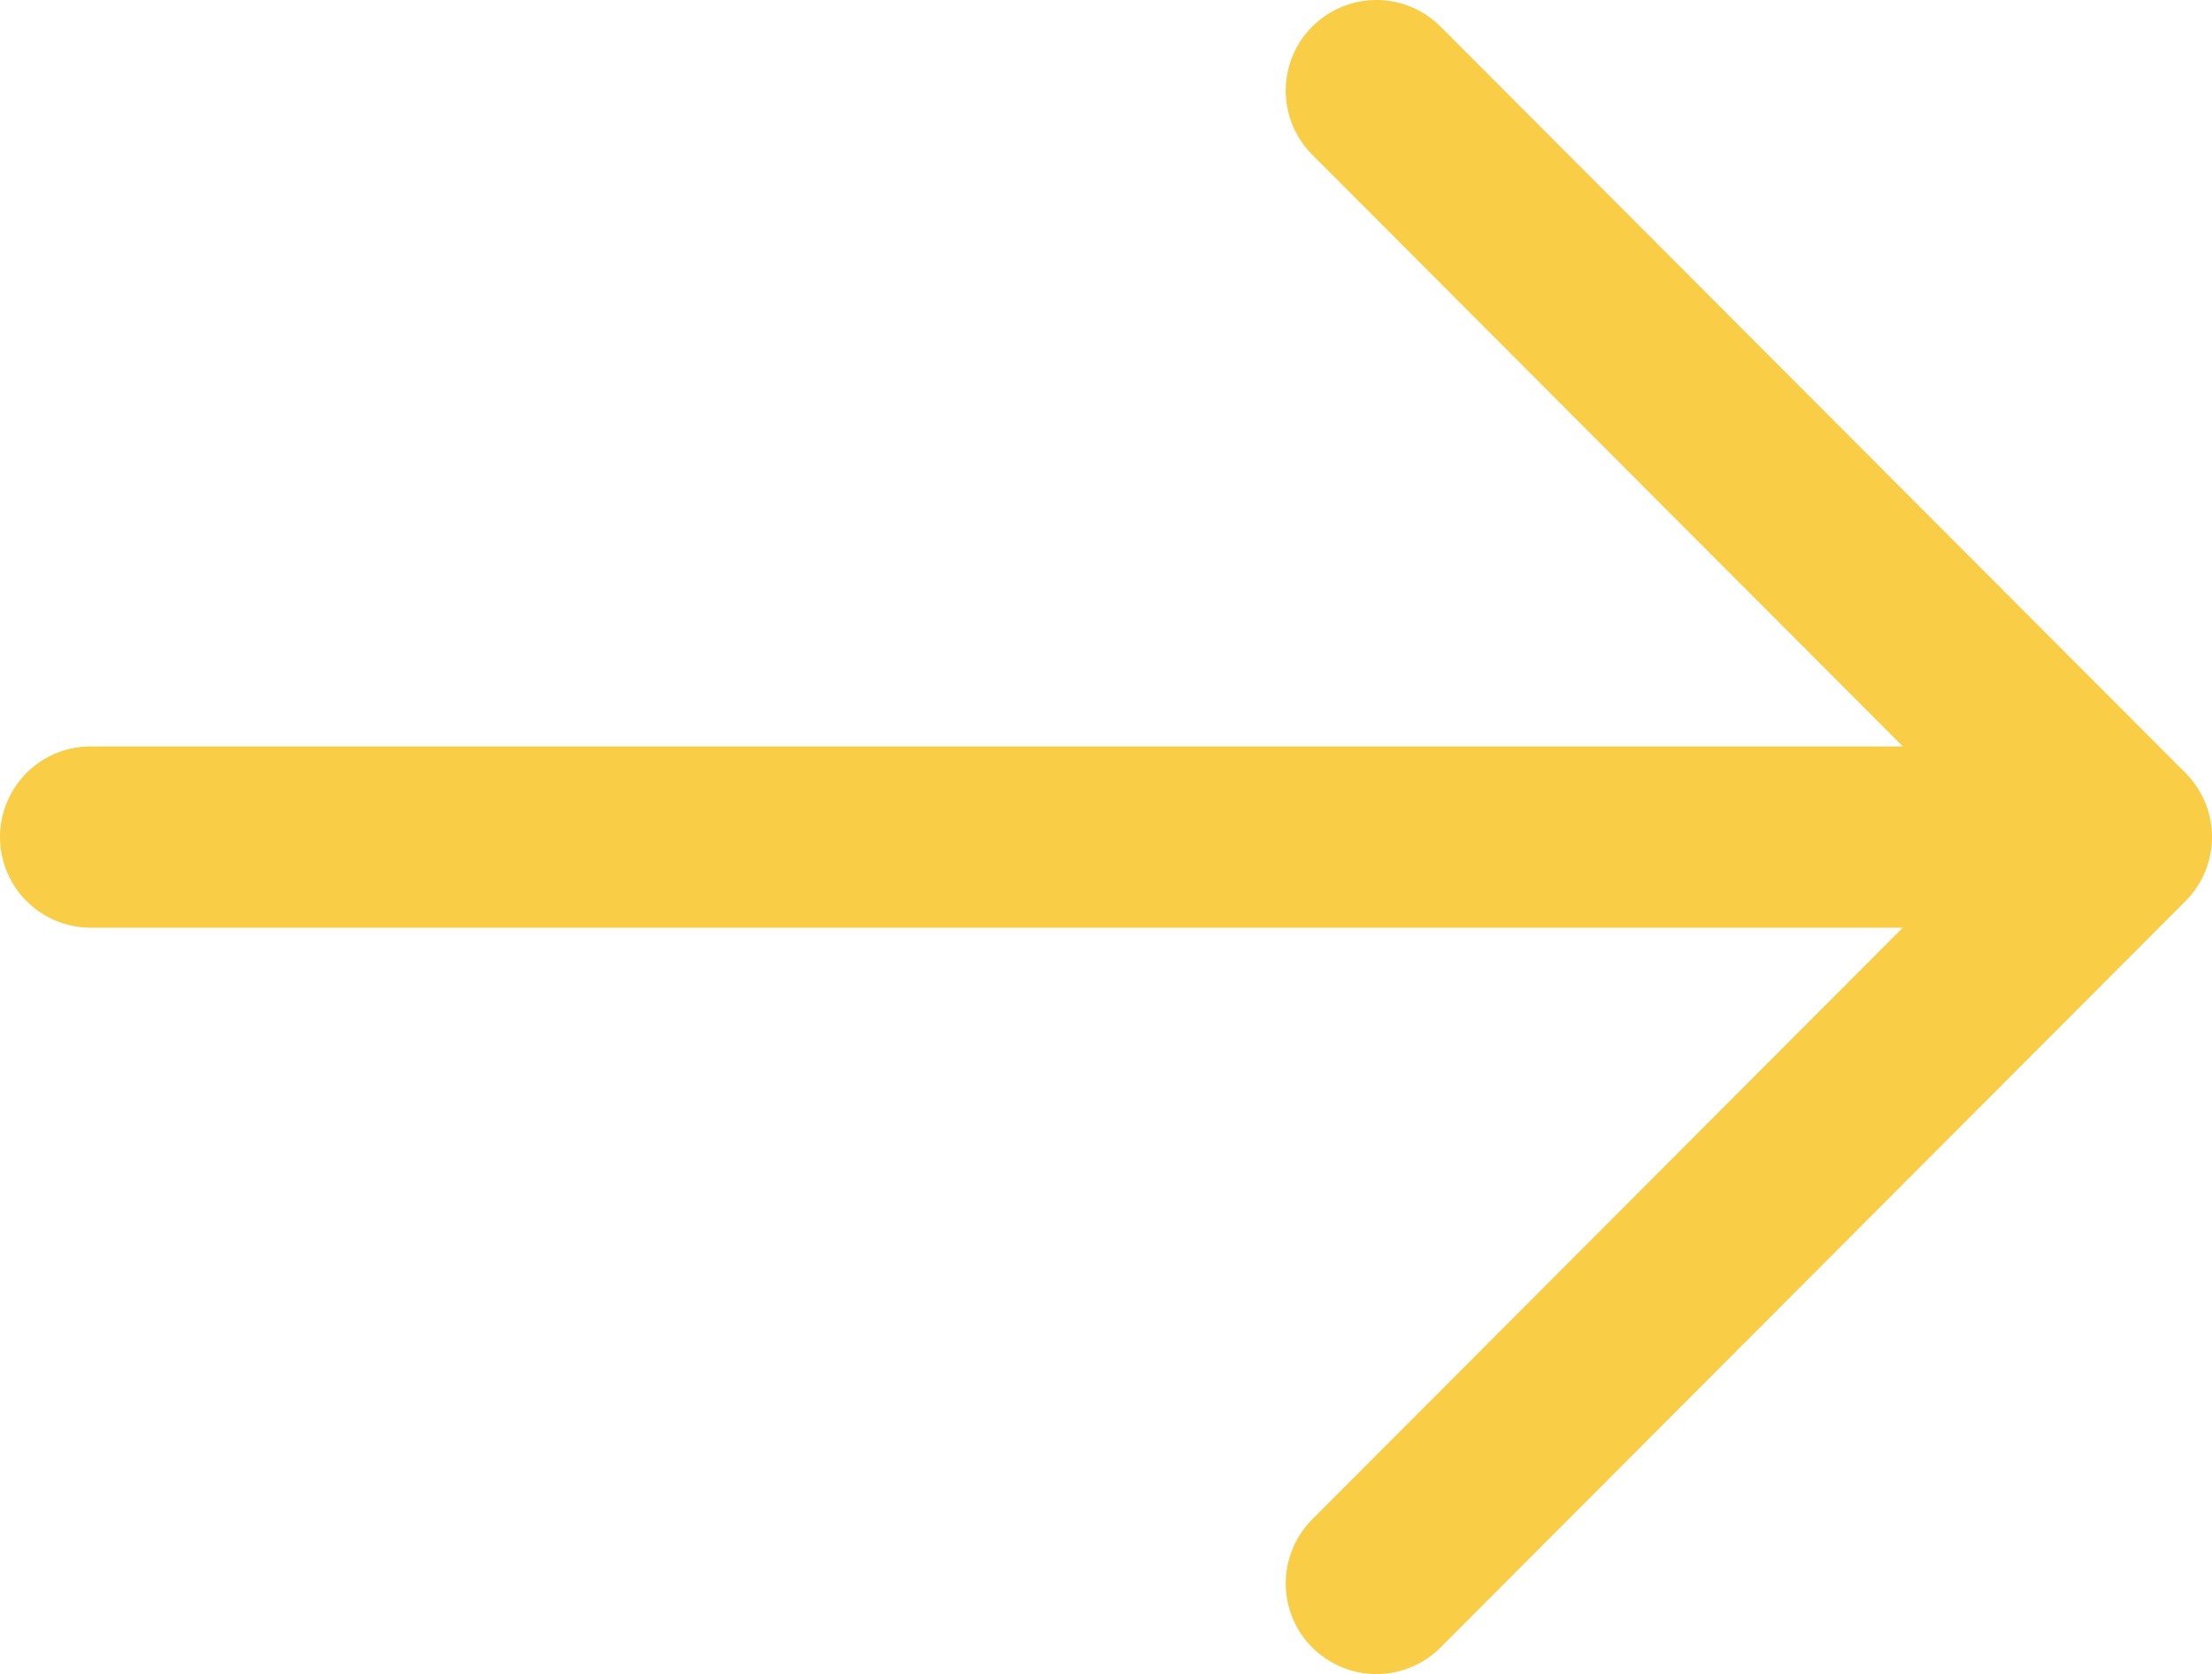<?xml version="1.0" encoding="UTF-8"?> <svg xmlns="http://www.w3.org/2000/svg" width="366" height="277" viewBox="0 0 366 277" fill="none"><path d="M227.738 15L351 138.5M351 138.5L227.738 262M351 138.5H15" stroke="#F9CD45" stroke-width="30" stroke-linecap="round" stroke-linejoin="round"></path></svg> 